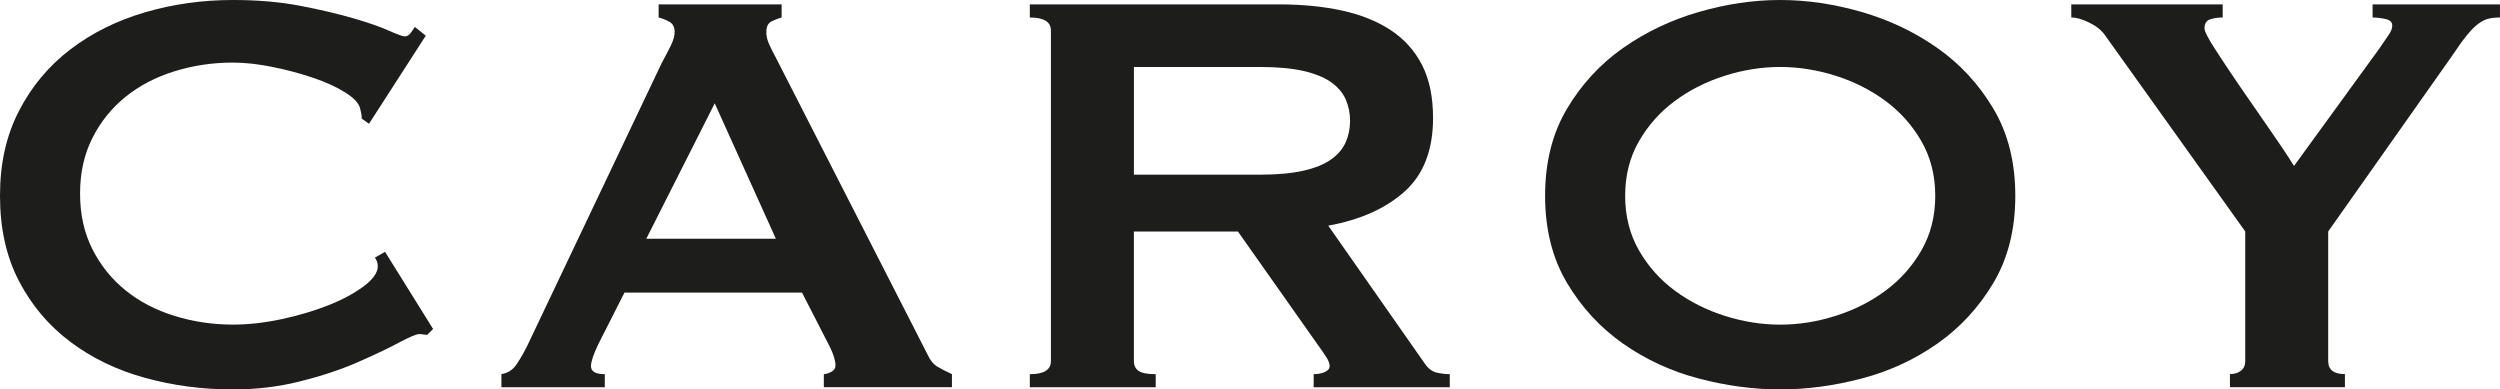 <?xml version="1.0" encoding="UTF-8"?> <svg xmlns="http://www.w3.org/2000/svg" id="Laag_2" data-name="Laag 2" viewBox="0 0 714.47 111.28"><defs><style> .cls-1 { fill: #1d1d1b; } </style></defs><g id="Laag_1-2" data-name="Laag 1"><g><path class="cls-1" d="M122.1,95.68c-.42,0-.8-.03-1.14-.1-.35-.07-.73-.1-1.14-.1-.83,0-2.81.83-5.93,2.5-3.12,1.66-7.07,3.54-11.86,5.62-4.78,2.08-10.23,3.88-16.33,5.41-6.1,1.53-12.48,2.29-19.14,2.29-8.74,0-17.13-1.11-25.17-3.33-8.04-2.22-15.15-5.65-21.32-10.3-6.17-4.64-11.06-10.43-14.66-17.37-3.61-6.93-5.41-15.04-5.41-24.34s1.8-17.23,5.41-24.23c3.6-7,8.49-12.86,14.66-17.58,6.17-4.71,13.28-8.25,21.32-10.61,8.04-2.36,16.43-3.54,25.17-3.54,7.07,0,13.48.56,19.24,1.66,5.75,1.11,10.78,2.29,15.08,3.54,4.3,1.25,7.7,2.43,10.19,3.54,2.5,1.11,4.02,1.66,4.58,1.66.69,0,1.28-.34,1.77-1.04.48-.69.86-1.25,1.14-1.66l3.12,2.5-16.22,25.17-2.08-1.46c0-.42-.04-.83-.1-1.25-.07-.42-.18-.9-.31-1.46-.28-1.52-1.66-3.08-4.16-4.68-2.5-1.59-5.58-3.02-9.26-4.26-3.68-1.25-7.56-2.29-11.65-3.12-4.09-.83-7.87-1.25-11.34-1.25-5.82,0-11.41.83-16.74,2.5-5.34,1.66-9.98,4.09-13.94,7.28-3.95,3.19-7.11,7.11-9.46,11.75-2.36,4.65-3.54,9.95-3.54,15.91s1.18,11.27,3.54,15.91c2.36,4.65,5.51,8.56,9.46,11.75,3.95,3.19,8.6,5.62,13.94,7.28,5.34,1.66,10.92,2.5,16.74,2.5,4.44,0,9.08-.52,13.94-1.56,4.85-1.04,9.29-2.36,13.31-3.95,4.02-1.59,7.38-3.4,10.09-5.41,2.7-2.01,4.06-3.92,4.06-5.72,0-.97-.28-1.8-.83-2.5l2.91-1.66,13.73,22.05-1.66,1.66Z"></path><path class="cls-1" d="M143.31,106.91c1.8-.28,3.22-1.18,4.26-2.7,1.04-1.52,2.04-3.26,3.02-5.2l38.48-80.91c.97-1.8,1.84-3.46,2.6-4.99.76-1.52,1.14-2.84,1.14-3.95,0-1.38-.49-2.36-1.46-2.91-.97-.55-2.01-.97-3.12-1.25V1.25h35.15v3.74c-.97.28-1.94.66-2.91,1.14-.97.49-1.46,1.49-1.46,3.02,0,1.11.24,2.22.73,3.33.48,1.11,1.21,2.57,2.18,4.37l43.26,84.66c.69,1.53,1.63,2.64,2.81,3.33,1.18.7,2.53,1.39,4.06,2.08v3.74h-36.61v-3.74c.55,0,1.25-.21,2.08-.62s1.25-1.04,1.25-1.87c0-1.38-.56-3.19-1.66-5.41l-7.9-15.39h-50.75l-7.49,14.77c-1.39,2.91-2.08,4.99-2.08,6.24,0,1.53,1.32,2.29,3.95,2.29v3.74h-29.54v-3.74ZM221.73,68.22l-17.47-38.69-19.55,38.69h37.02Z"></path><path class="cls-1" d="M365.45,1.25c6.66,0,12.69.59,18.1,1.77,5.41,1.18,10.05,3.05,13.94,5.62,3.88,2.57,6.86,5.9,8.94,9.98,2.08,4.09,3.12,9.12,3.12,15.08,0,9.15-2.7,16.16-8.11,21.01-5.41,4.86-12.69,8.11-21.84,9.78l27.66,39.52c.97,1.39,2.11,2.22,3.43,2.5,1.32.28,2.53.42,3.64.42v3.74h-38.9v-3.74c1.25,0,2.32-.21,3.22-.62.9-.42,1.35-.97,1.35-1.66s-.28-1.49-.83-2.39c-.56-.9-1.39-2.11-2.5-3.64l-22.88-32.45h-29.74v37.02c0,1.25.45,2.18,1.35,2.81.9.62,2.53.94,4.89.94v3.74h-35.98v-3.74c4.02,0,6.03-1.25,6.03-3.74V8.74c0-2.5-2.01-3.74-6.03-3.74V1.25h71.14ZM360.04,49.92c4.99,0,9.15-.38,12.48-1.14,3.33-.76,5.96-1.84,7.9-3.22,1.94-1.38,3.33-3.02,4.16-4.89.83-1.87,1.25-3.92,1.25-6.14s-.42-4.26-1.25-6.14-2.22-3.5-4.16-4.89c-1.94-1.38-4.58-2.46-7.9-3.22-3.33-.76-7.49-1.14-12.48-1.14h-35.98v30.78h35.98Z"></path><path class="cls-1" d="M508.76,0c7.62,0,15.39,1.14,23.3,3.43s15.11,5.72,21.63,10.3c6.52,4.58,11.86,10.37,16.02,17.37,4.16,7,6.24,15.29,6.24,24.86s-2.08,17.86-6.24,24.86c-4.16,7-9.5,12.79-16.02,17.37-6.52,4.58-13.73,7.9-21.63,9.98s-15.67,3.12-23.3,3.12-15.39-1.04-23.3-3.12c-7.9-2.08-15.12-5.41-21.63-9.98-6.52-4.58-11.86-10.36-16.02-17.37-4.16-7-6.24-15.29-6.24-24.86s2.08-17.85,6.24-24.86c4.16-7,9.5-12.79,16.02-17.37,6.52-4.58,13.73-8.01,21.63-10.3,7.9-2.29,15.67-3.43,23.3-3.43ZM508.76,19.14c-5.27,0-10.54.83-15.81,2.5-5.27,1.66-10.02,4.06-14.25,7.18-4.23,3.12-7.66,6.97-10.3,11.54-2.64,4.58-3.95,9.78-3.95,15.6s1.32,11.02,3.95,15.6c2.63,4.58,6.06,8.42,10.3,11.54,4.23,3.12,8.98,5.51,14.25,7.18,5.27,1.66,10.54,2.5,15.81,2.5s10.54-.83,15.81-2.5c5.27-1.66,10.02-4.06,14.25-7.18,4.23-3.12,7.66-6.97,10.3-11.54,2.63-4.58,3.95-9.78,3.95-15.6s-1.32-11.02-3.95-15.6c-2.64-4.58-6.07-8.42-10.3-11.54-4.23-3.12-8.98-5.51-14.25-7.18-5.27-1.66-10.54-2.5-15.81-2.5Z"></path><path class="cls-1" d="M635.22,1.25v3.74c-1.25,0-2.43.18-3.54.52-1.11.35-1.66,1.22-1.66,2.6,0,.83,1,2.81,3.02,5.93,2.01,3.12,4.37,6.66,7.07,10.61,2.7,3.95,5.51,8.01,8.42,12.17,2.91,4.16,5.27,7.7,7.07,10.61l24.34-33.49c1.11-1.66,2.01-2.98,2.7-3.95.69-.97,1.04-1.87,1.04-2.7,0-.97-.66-1.59-1.98-1.87-1.32-.28-2.53-.42-3.64-.42V1.25h36.4v3.74c-1.11,0-2.15.1-3.12.31-.97.21-1.98.7-3.02,1.46-1.04.76-2.15,1.87-3.33,3.33-1.18,1.46-2.6,3.43-4.26,5.93l-35.36,50.13v37.02c0,2.5,1.59,3.74,4.78,3.74v3.74h-32.86v-3.74c1.25,0,2.29-.31,3.12-.94s1.25-1.56,1.25-2.81v-37.02l-40.14-56.16c-.97-1.38-2.46-2.56-4.47-3.54-2.01-.97-3.71-1.46-5.1-1.46V1.25h43.26Z"></path></g></g></svg> 